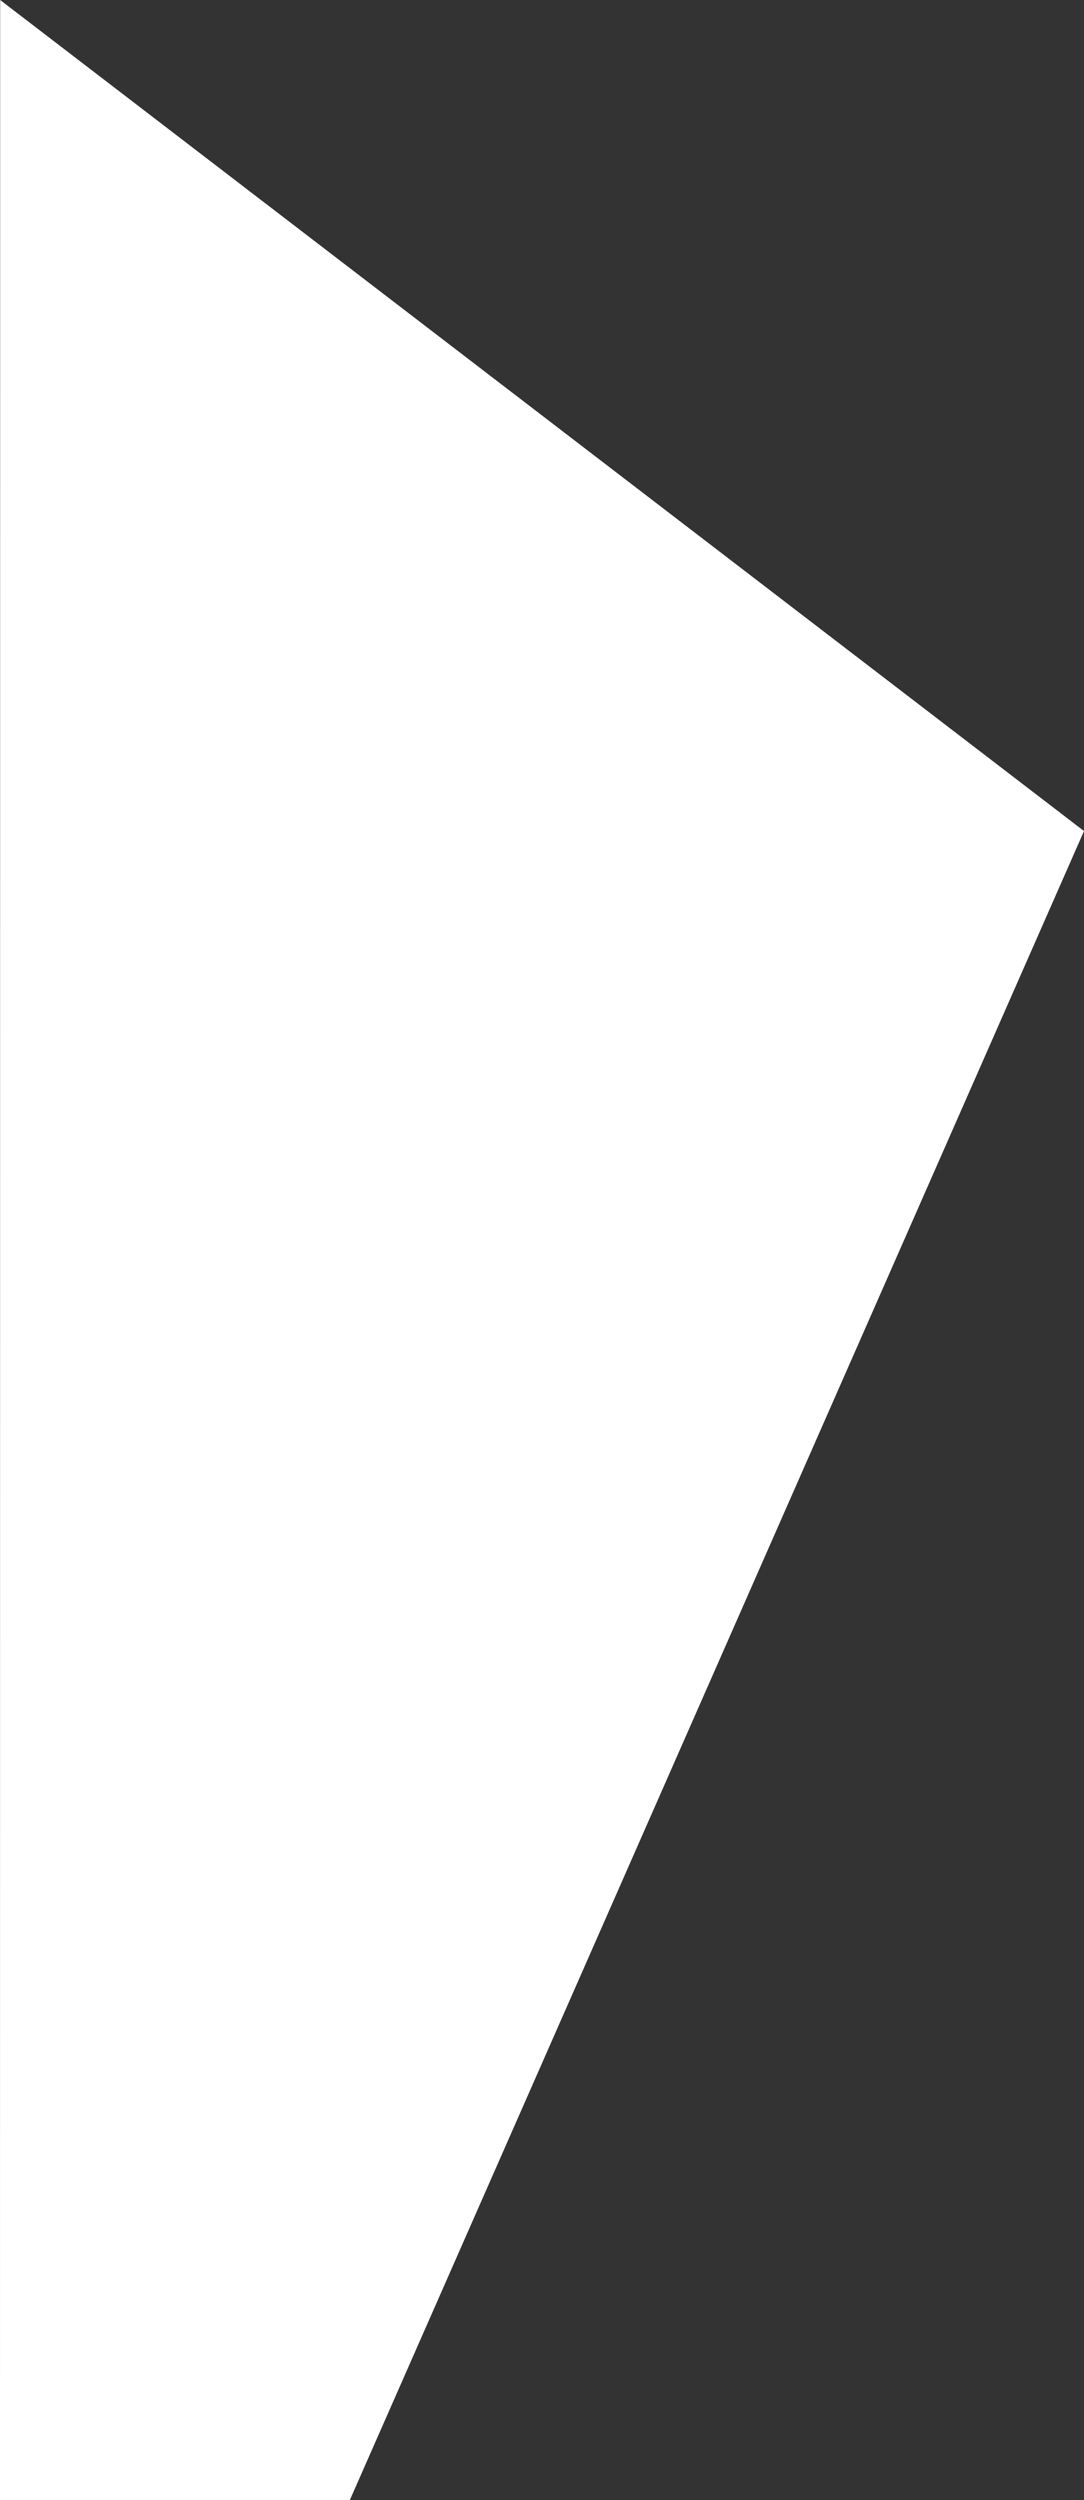 <?xml version="1.0" encoding="UTF-8" standalone="no"?>
<!DOCTYPE svg PUBLIC "-//W3C//DTD SVG 1.1//EN" "http://www.w3.org/Graphics/SVG/1.1/DTD/svg11.dtd">
<svg version="1.1" xmlns="http://www.w3.org/2000/svg" xmlns:xlink="http://www.w3.org/1999/xlink" preserveAspectRatio="xMidYMid meet" viewBox="0 0 62.9 145" width="62.9" height="145"><rect x="0" y="0" width="62.9" height="145" fill="#333333" stroke="none"/><defs><path d="M62.9 48.2L20.3 145L0 145L0.01 0L62.9 48.2Z" id="eXQ4vZvMs"></path></defs><g><g><g><use xlink:href="#eXQ4vZvMs" opacity="1" fill="#ffffff" fill-opacity="1"></use><g><use xlink:href="#eXQ4vZvMs" opacity="1" fill-opacity="0" stroke="#000000" stroke-width="0" stroke-opacity="1"></use></g></g></g></g></svg>